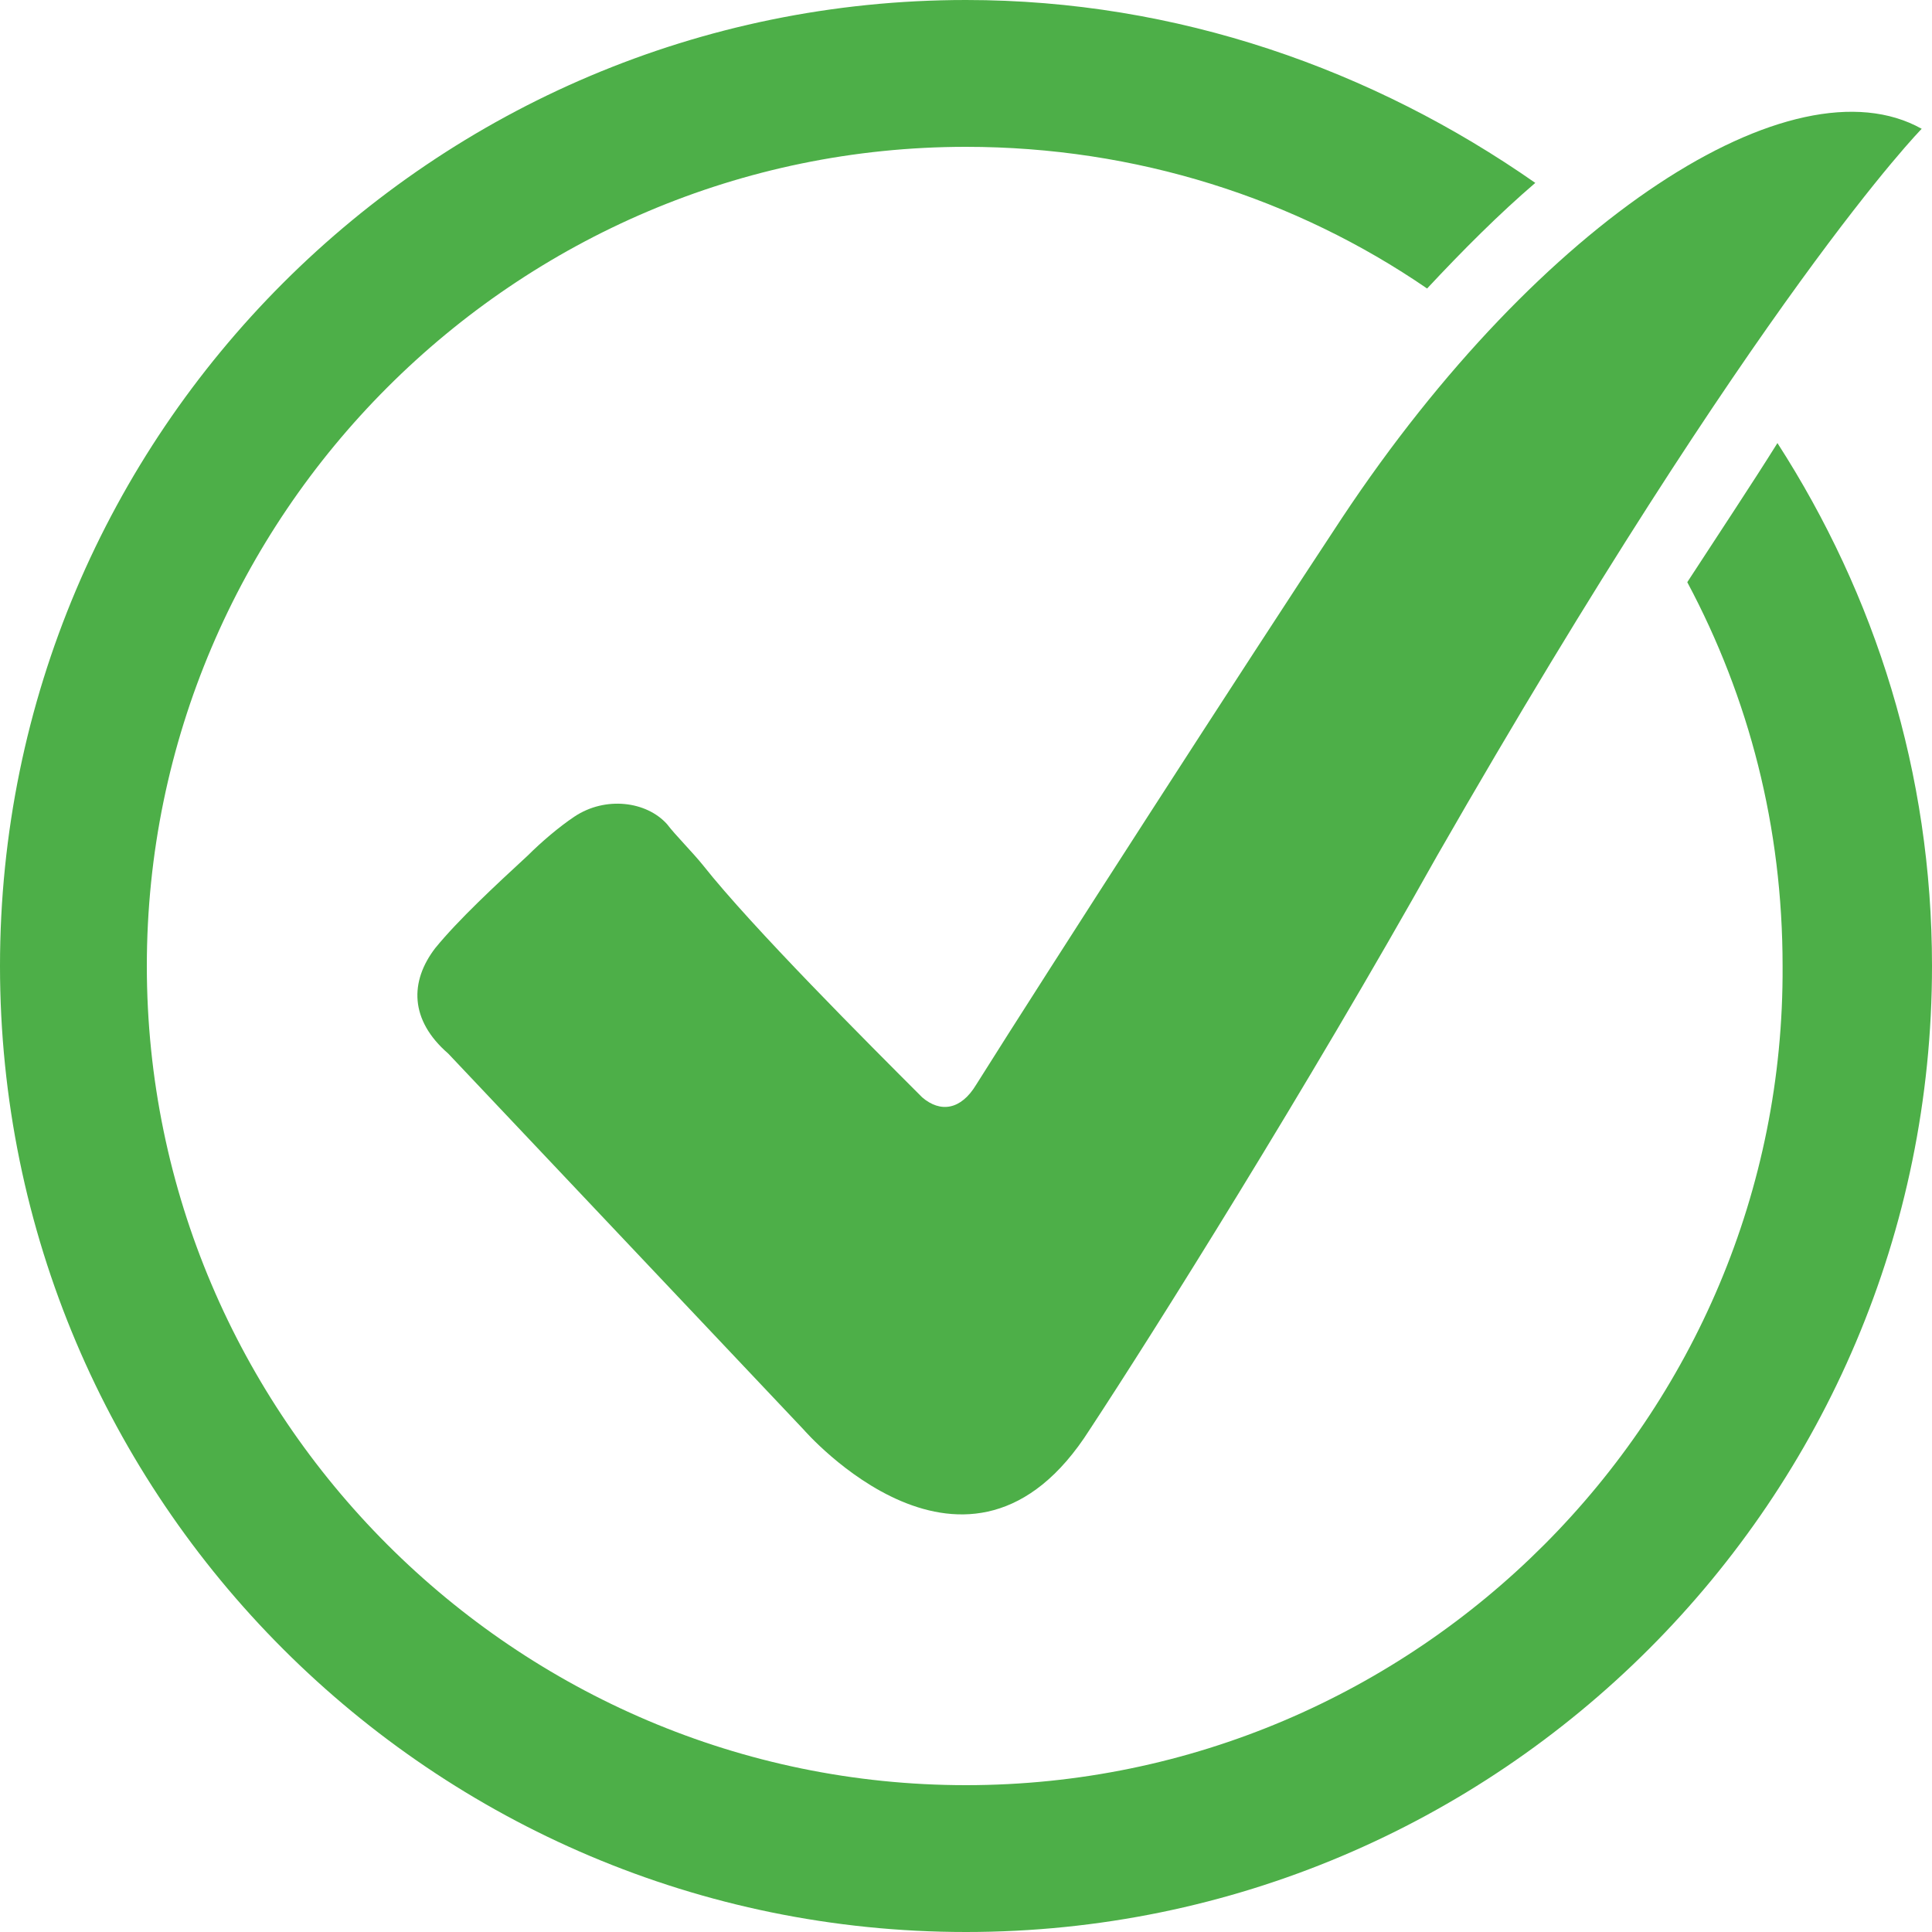 <?xml version="1.0" encoding="utf-8"?>
<!-- Generator: Adobe Illustrator 19.0.0, SVG Export Plug-In . SVG Version: 6.00 Build 0)  -->
<svg version="1.1" id="Layer_1" xmlns="http://www.w3.org/2000/svg" xmlns:xlink="http://www.w3.org/1999/xlink" x="0px" y="0px"
	 width="75px" height="75px" viewBox="0 0 75 75" style="enable-background:new 0 0 75 75;" xml:space="preserve">
<style type="text/css">
	.st0{fill-rule:evenodd;clip-rule:evenodd;fill:#4DAF48;}
	.st1{fill:#4DAF48;}
</style>
<g id="XMLID_3_">
	<path id="XMLID_5_" class="st0" d="M17.4,40.9l13.8,14.6c0,0,6.4,7.4,11.1,0c2.5-3.8,8.4-13.2,13.5-22.3C68.3,11.4,74.6,5,74.6,5
		c-5-2.8-14.8,3.5-22.5,15.1c-3.7,5.6-11.5,17.7-14.2,22c-0.6,1-1.4,1.1-2.1,0.5c-2.1-2.1-6.6-6.6-8.5-9c-0.4-0.5-1.1-1.2-1.4-1.6
		c-0.8-0.9-2.4-1.1-3.6-0.3c-0.6,0.4-1.3,1-1.8,1.5c-1.3,1.2-2.7,2.5-3.6,3.6C15.9,38.1,15.9,39.6,17.4,40.9z"/>
	<path id="XMLID_1_" class="st1" d="M65.5,22.6c2.4,4.5,3.7,9.5,3.7,14.9C69.3,55,55,69.3,37.5,69.3C20,69.3,5.7,55,5.7,37.5
		C5.7,20,20,5.7,37.5,5.7c6.6,0,12.8,2,17.9,5.5c1.4-1.5,2.8-2.9,4.2-4.1C53.3,2.7,45.7,0,37.5,0C16.8,0,0,16.8,0,37.5
		S16.8,75,37.5,75C58.2,75,75,58.2,75,37.5c0-7.5-2.2-14.4-6-20.3C68,18.8,66.8,20.6,65.5,22.6z"/>
</g>
</svg>
